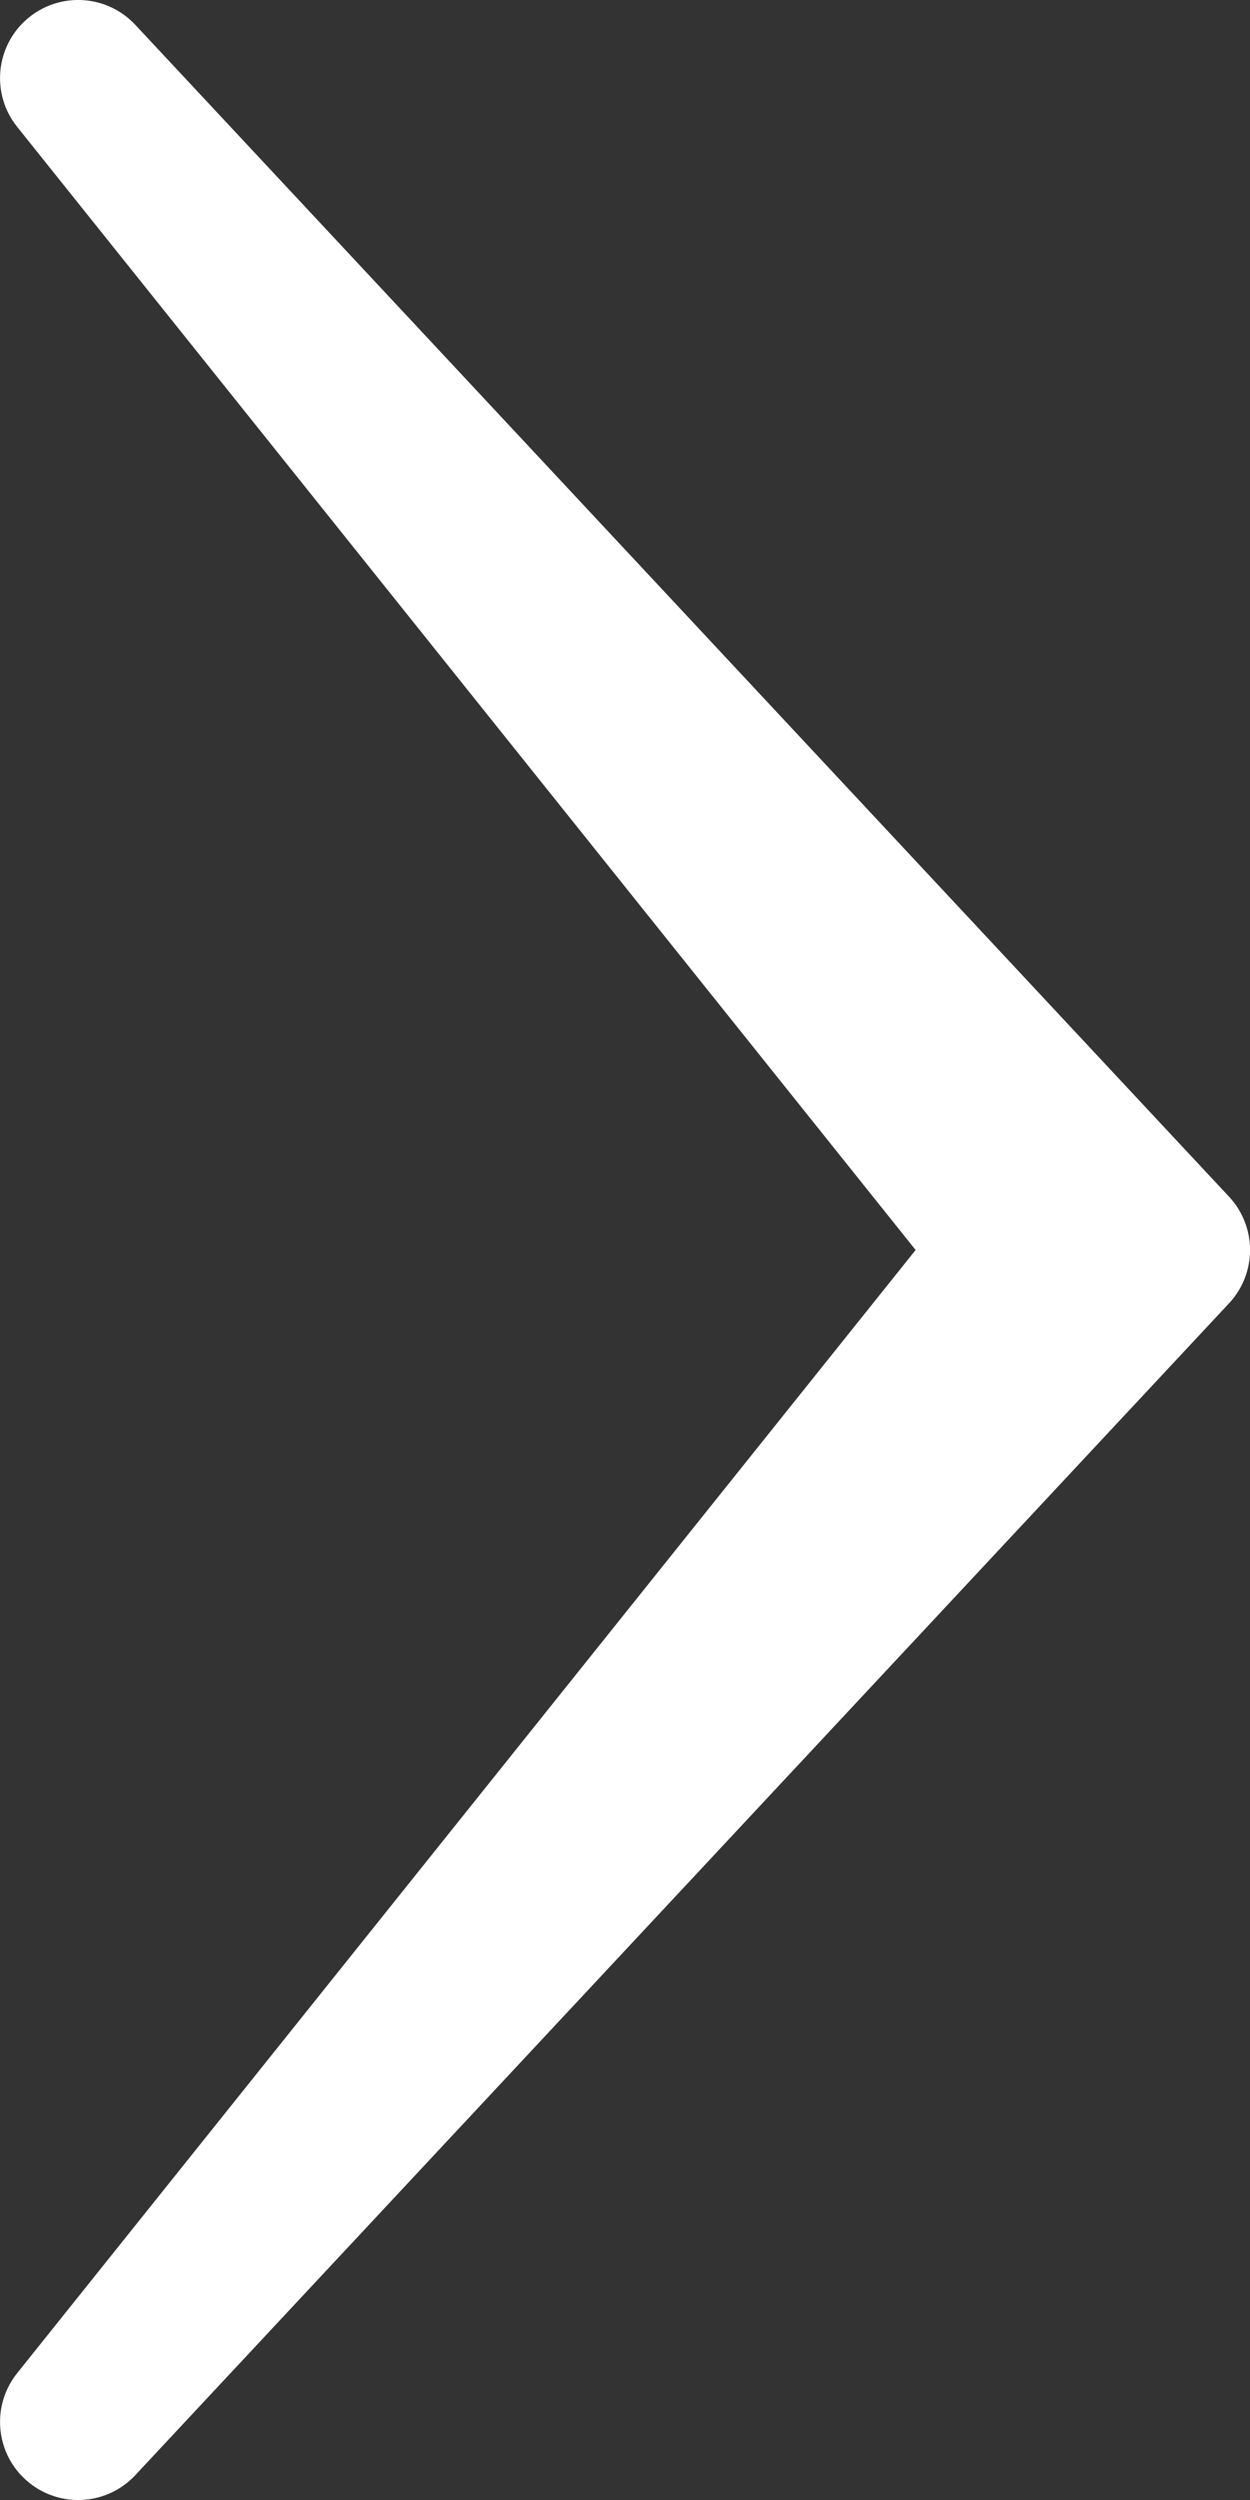 <svg width="8" height="16" viewBox="0 0 8 16" fill="none" xmlns="http://www.w3.org/2000/svg">
<rect x="0" y="0" width="8" height="16" fill="#333333" stroke="none"/>
<path fill-rule="evenodd" clip-rule="evenodd" d="M0.173 0.122C0.376 -0.054 0.682 -0.038 0.866 0.159L7.866 7.659C8.045 7.851 8.045 8.149 7.866 8.341L0.866 15.841C0.682 16.038 0.376 16.054 0.173 15.878C-0.03 15.703 -0.058 15.398 0.11 15.188L5.86 8L0.11 0.812C-0.058 0.603 -0.03 0.297 0.173 0.122Z" fill="white"/>
</svg>

